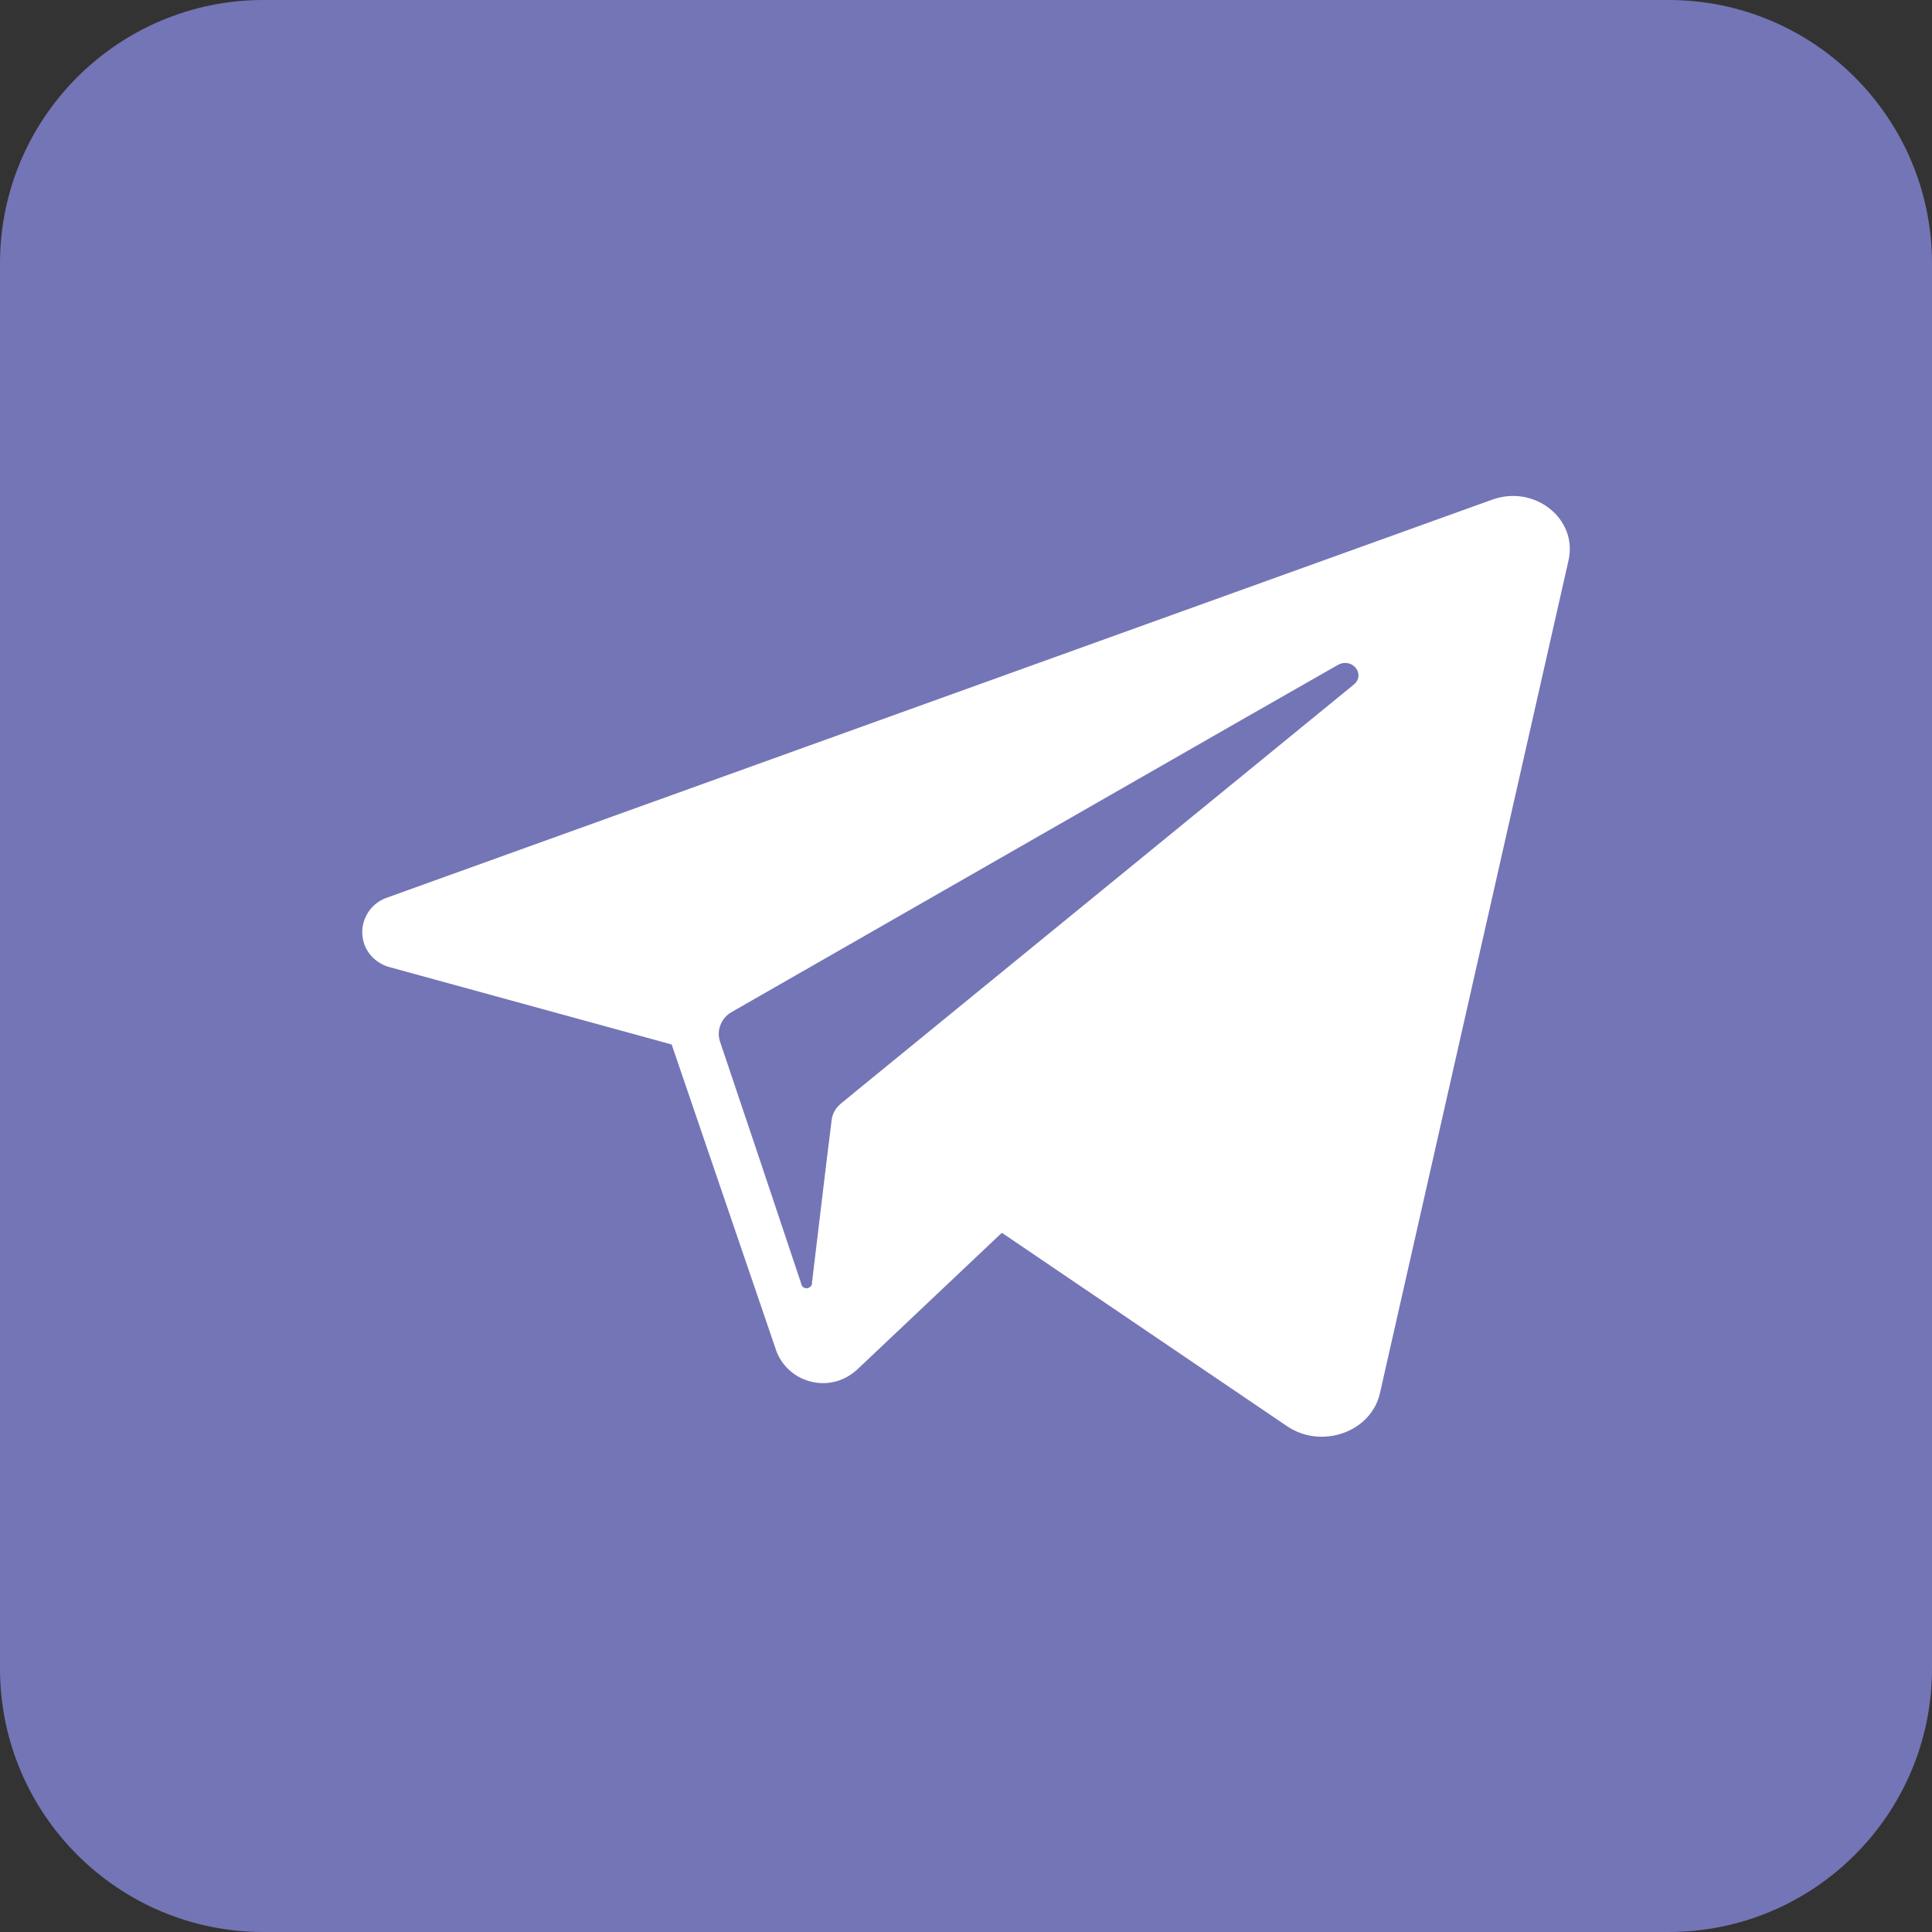 <?xml version="1.0" encoding="UTF-8"?> <svg xmlns="http://www.w3.org/2000/svg" xmlns:xlink="http://www.w3.org/1999/xlink" version="1.1" id="Слой_1" x="0px" y="0px" viewBox="0 0 512 512" style="enable-background:new 0 0 512 512;" xml:space="preserve"><rect x="0" y="0" width="512" height="512" fill="#333333" stroke="none"/> <style type="text/css"> .st0{fill:#7475B6;} .st1{fill:#FFFFFF;} </style> <g id="Layer_2"> <g id="telegram"> <path id="background" class="st0" d="M69.8,0h372.4C480.7,0,512,31.3,512,69.8v372.4c0,38.6-31.3,69.8-69.8,69.8H69.8 C31.3,512,0,480.7,0,442.2V69.8C0,31.3,31.3,0,69.8,0z"></path> <path id="icon" class="st1" d="M395.5,132.4l-5.3,1.9L102.8,237.8c-5.1,1.6-7.9,7-6.4,12c1,3.3,3.8,5.8,7.2,6.6l74.4,20.4 l13.9,40.7l13.9,40.7c2.7,6.8,10.4,10.1,17.2,7.4c1.5-0.6,2.9-1.5,4.1-2.6l38.4-36.3l75.5,51.2c9.2,6.3,22.4,1.6,24.7-8.7 l50-220.8C418.1,137.4,406.6,128.4,395.5,132.4L395.5,132.4z M358.8,181.4L228.9,287.5l-6.1,5c-1.3,1.1-2.2,2.6-2.4,4.3l-1.4,11.3 l-3.8,31.7c0.1,0.8-0.5,1.5-1.3,1.6s-1.5-0.5-1.6-1.3l0,0l-10.6-31.7l-10.9-32.4c-1-3,0.4-6.3,3.1-7.8l135.1-77.4l25.4-14.5 C358.3,174,362,178.7,358.8,181.4L358.8,181.4z"></path> </g> </g> </svg> 